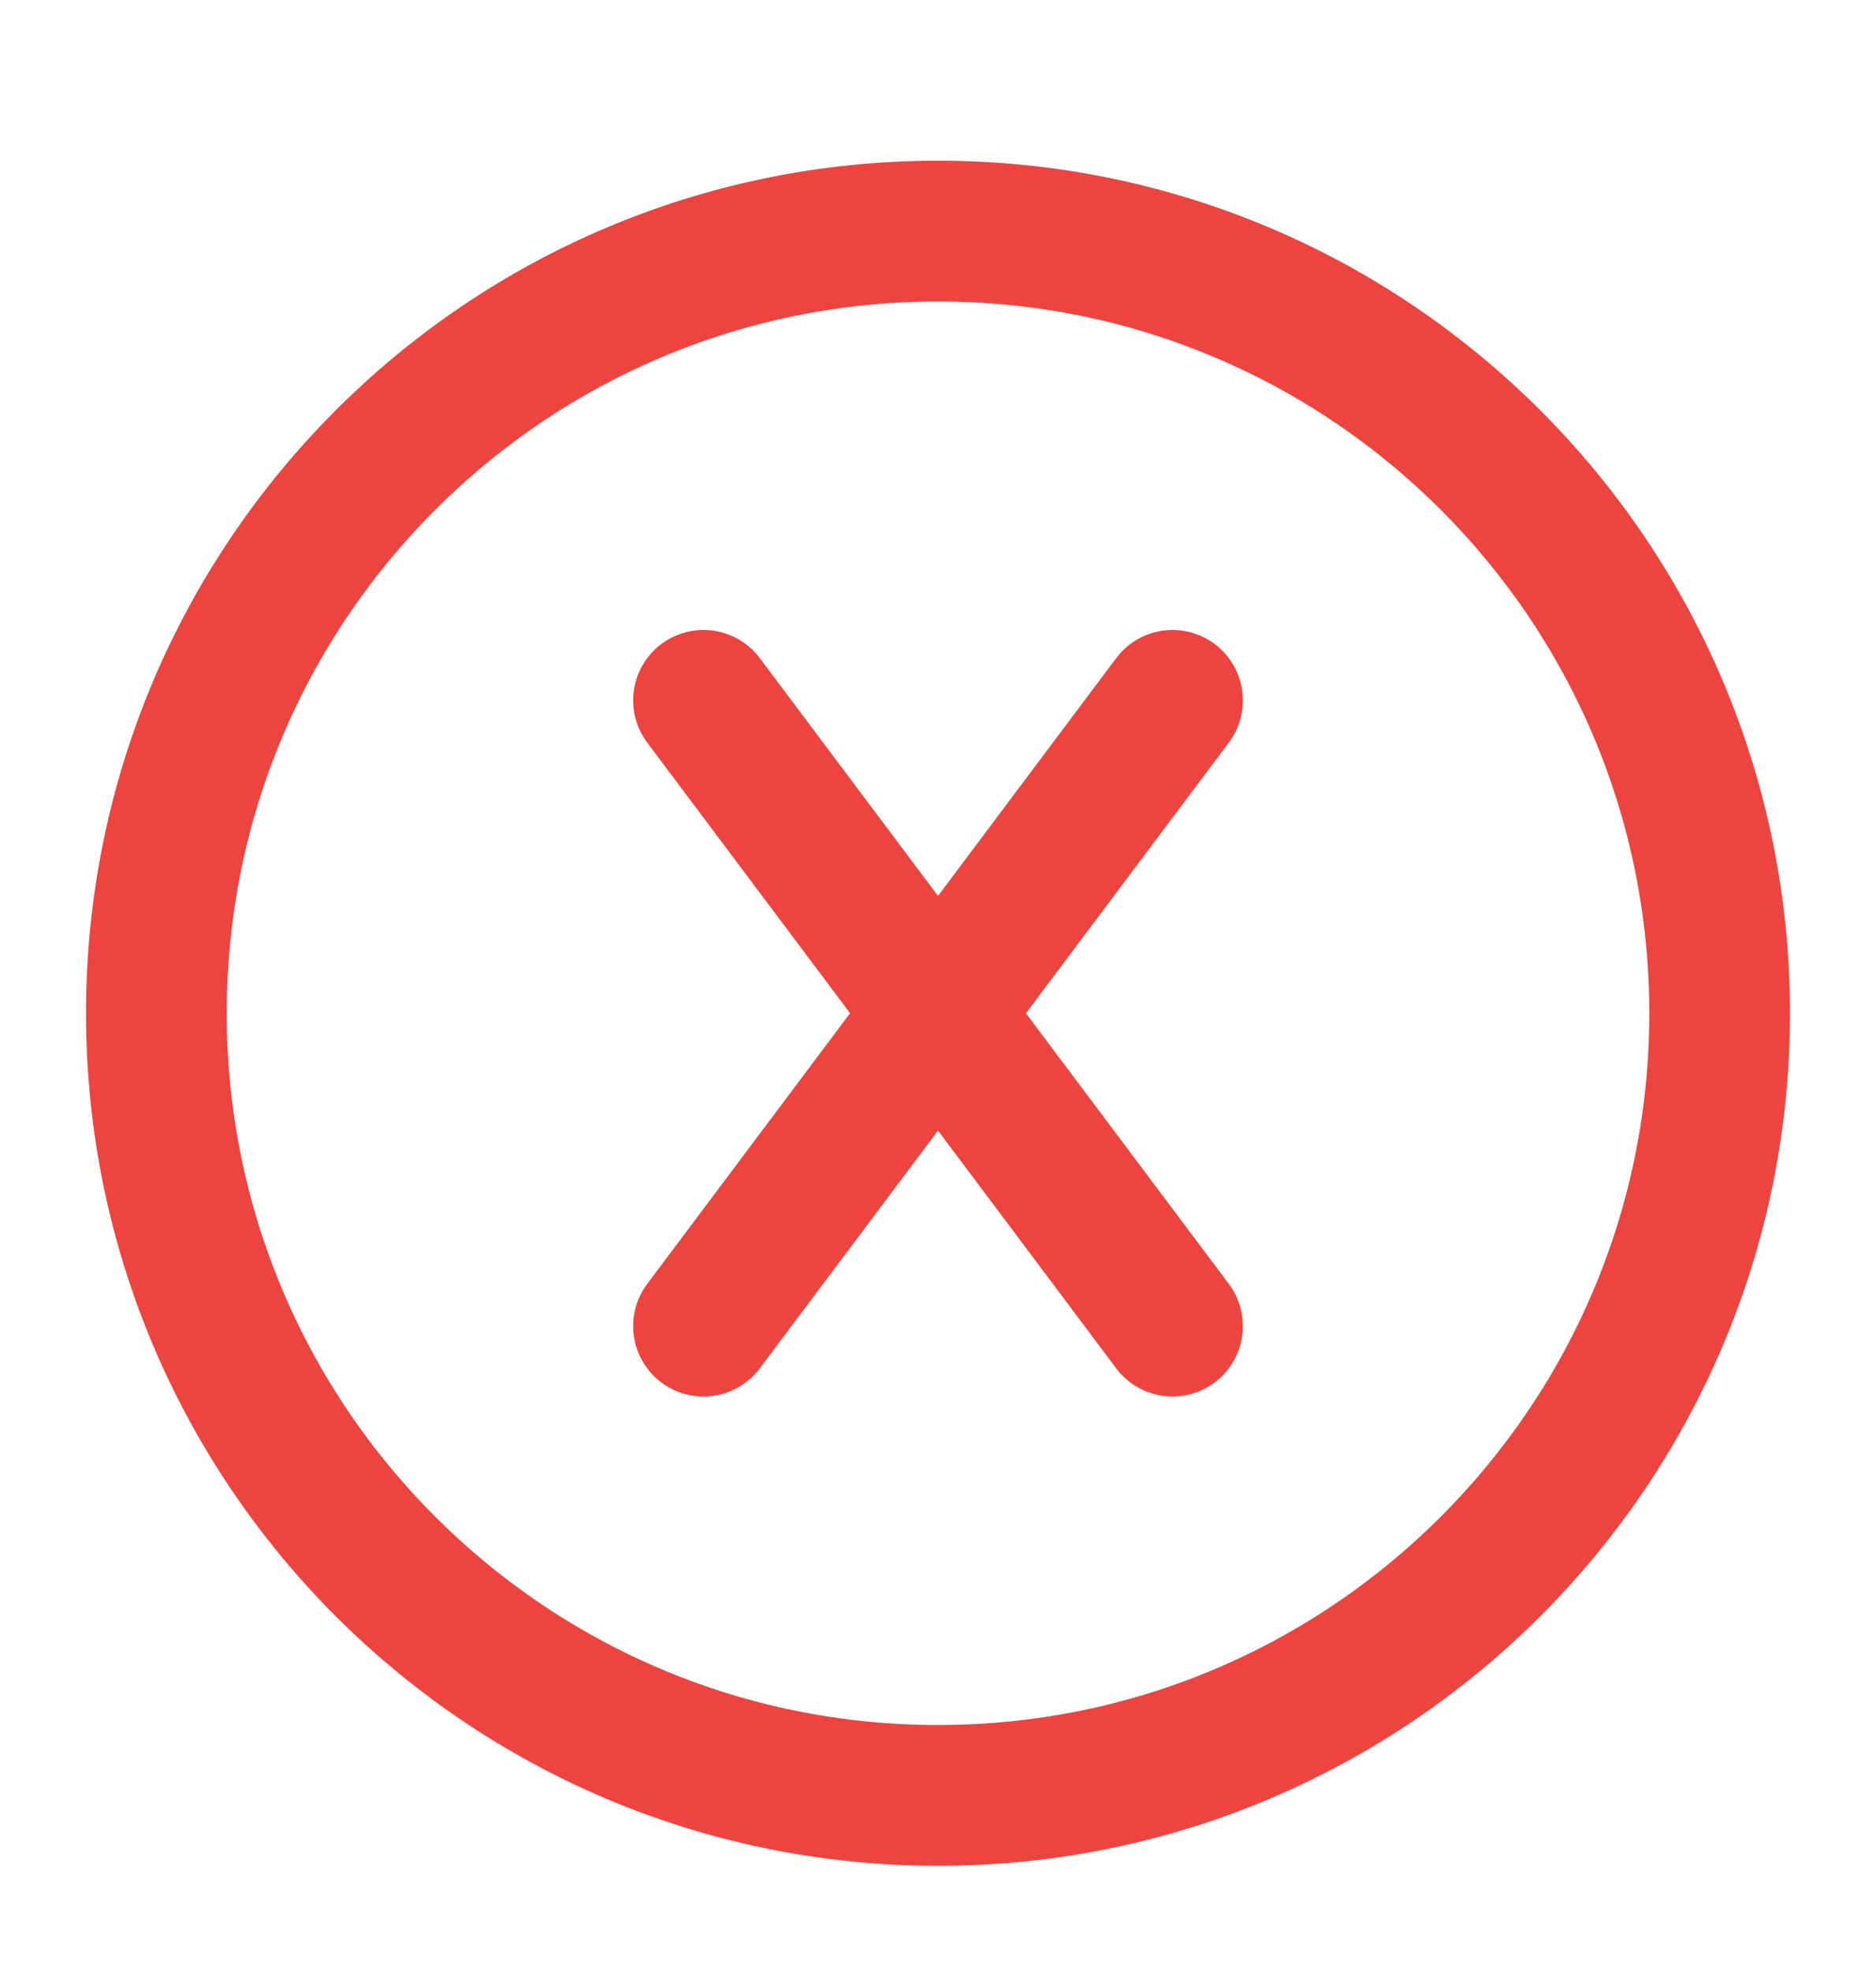 <svg width="20" height="21" viewBox="0 0 20 21" fill="none" xmlns="http://www.w3.org/2000/svg">
<path d="M10 19.129C14.602 19.129 18.333 15.398 18.333 10.796C18.333 6.193 14.602 2.462 10 2.462C5.398 2.462 1.667 6.193 1.667 10.796C1.667 15.398 5.398 19.129 10 19.129Z" stroke="#EE443F" stroke-width="1.5" stroke-linecap="round" stroke-linejoin="round"/>
<path d="M12.5 14.129L7.5 7.462" stroke="#EE443F" stroke-width="1.5" stroke-linecap="round" stroke-linejoin="round"/>
<path d="M7.5 14.129L12.5 7.462" stroke="#EE443F" stroke-width="1.5" stroke-linecap="round" stroke-linejoin="round"/>
</svg>
